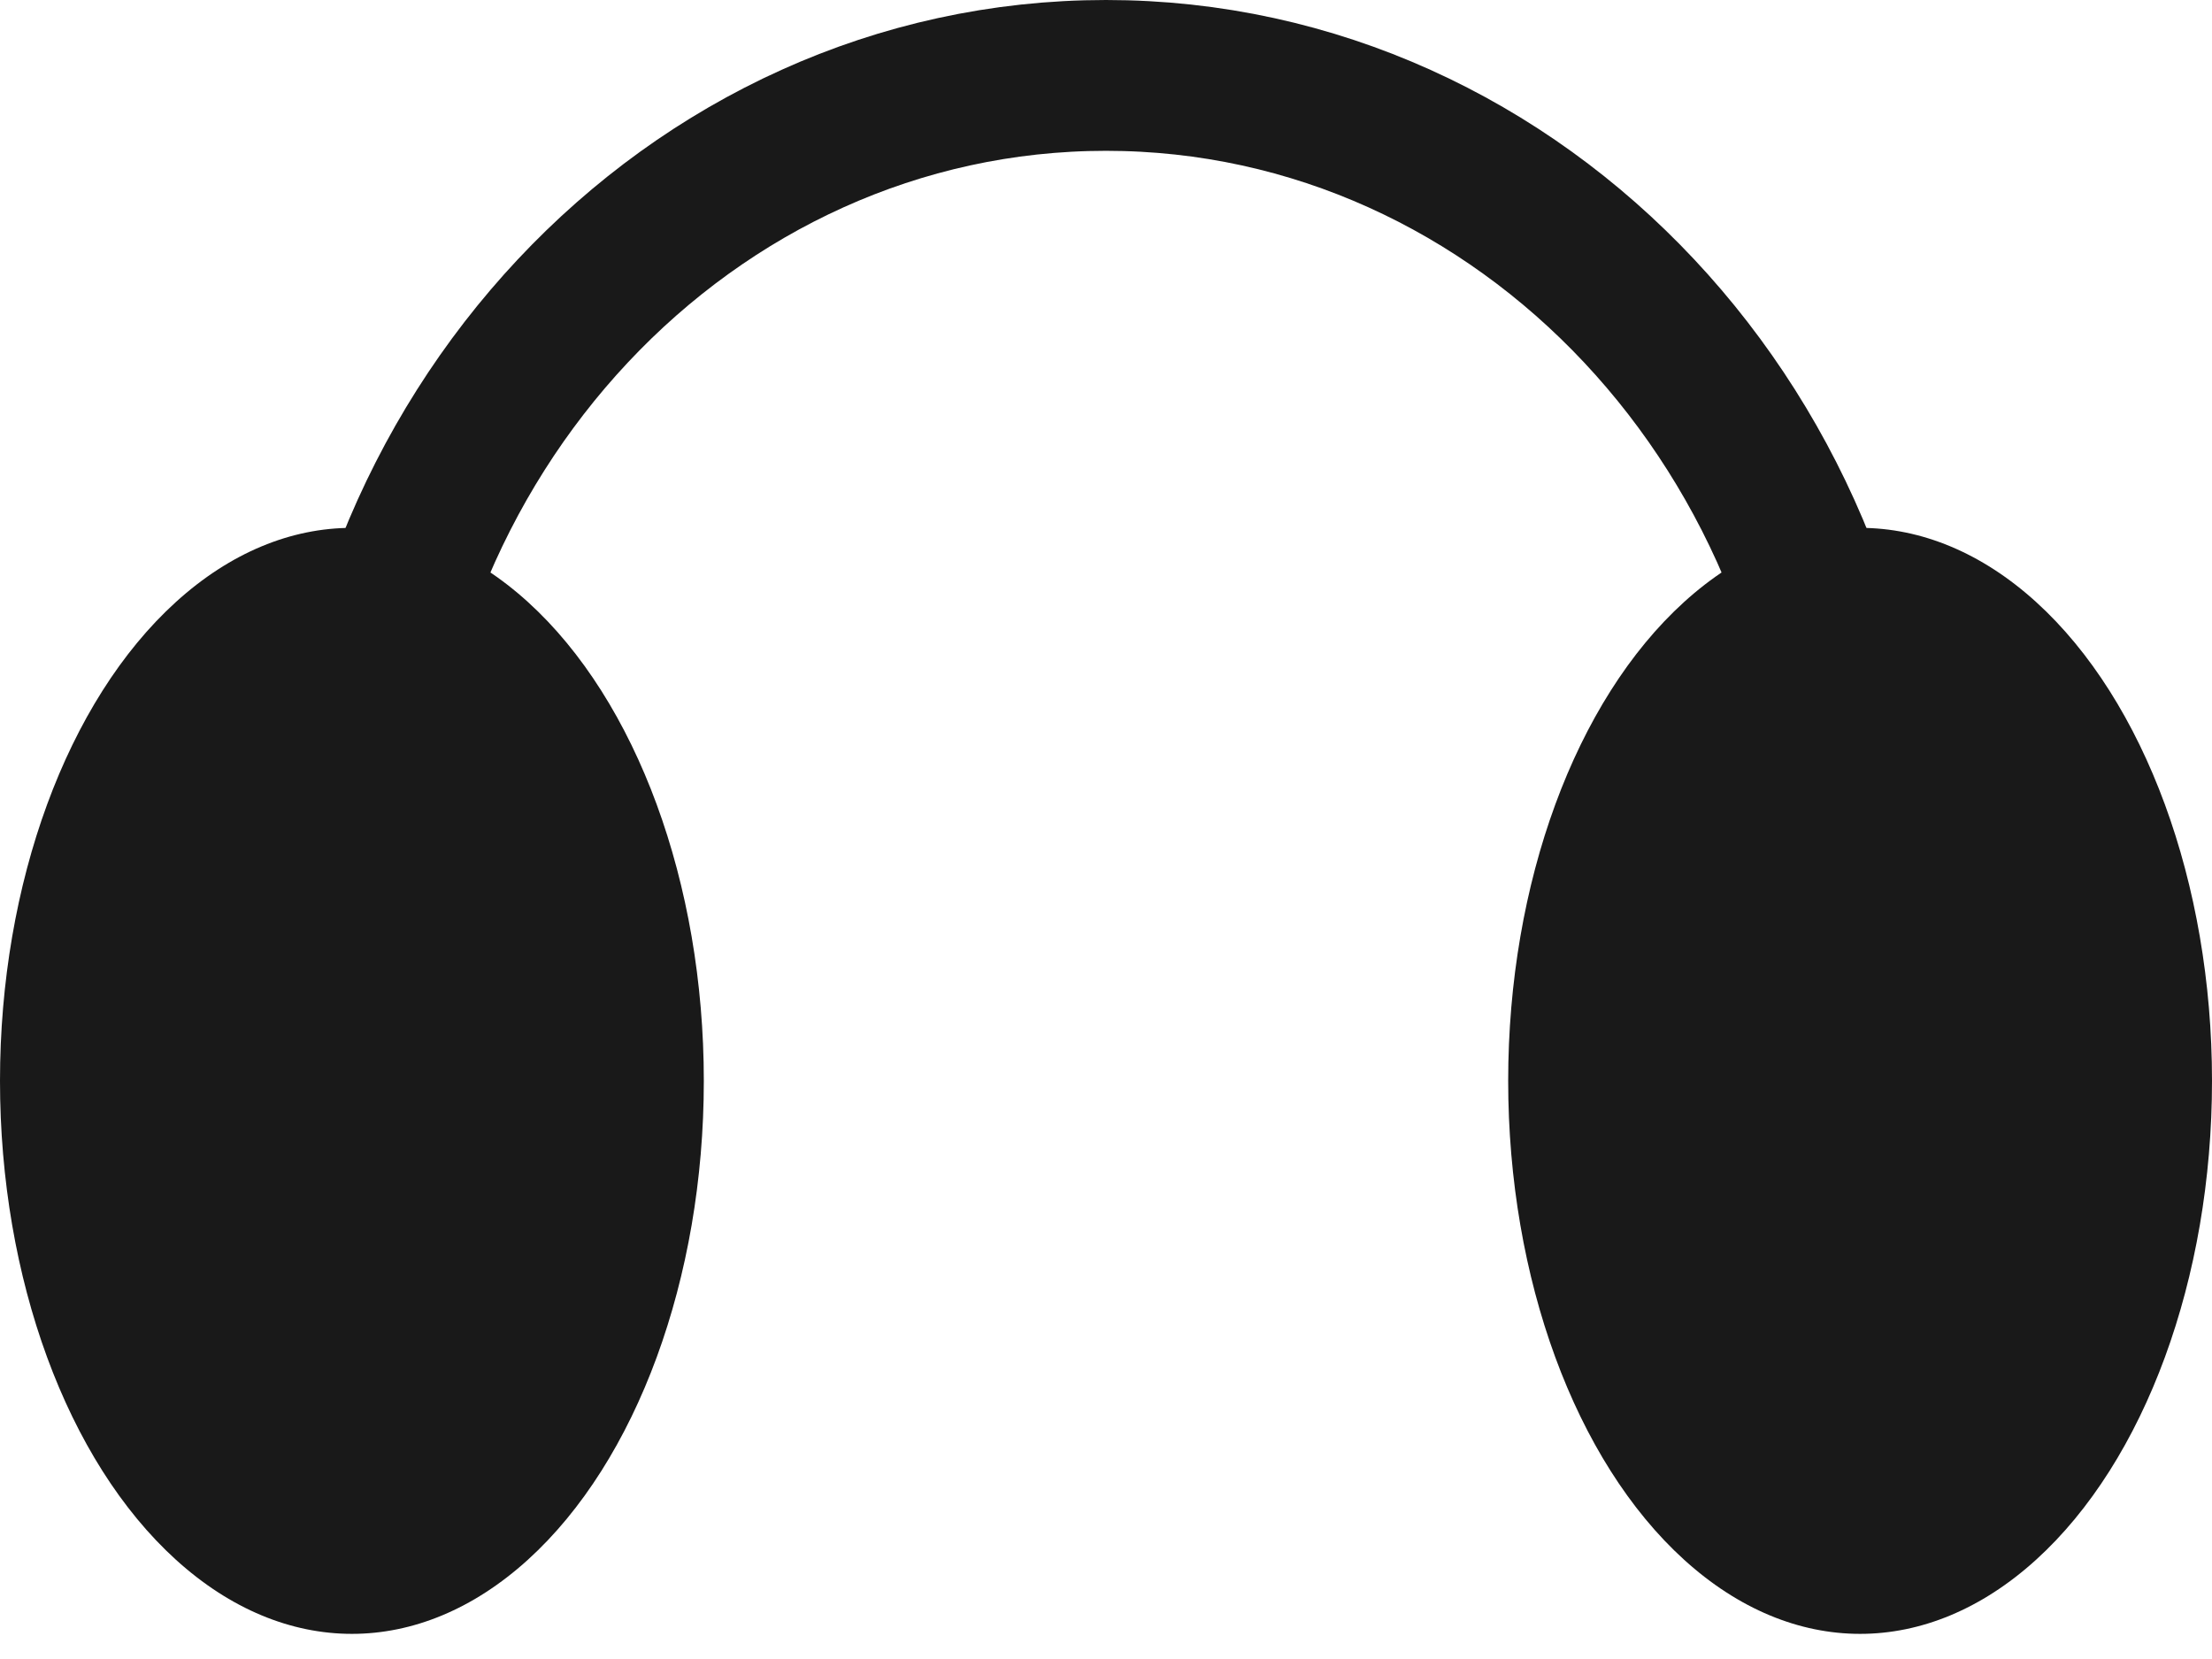 <svg width="44" height="33" viewBox="0 0 44 33" fill="none" xmlns="http://www.w3.org/2000/svg">
<path d="M37 17.5C37 8.663 30.284 1.5 22 1.5C13.716 1.5 7 8.663 7 17.5" stroke="#191919" stroke-width="3"/>
<ellipse cx="7" cy="21.5" rx="7" ry="11" fill="#191919"/>
<ellipse cx="37" cy="21.5" rx="7" ry="11" fill="#191919"/>
</svg>
